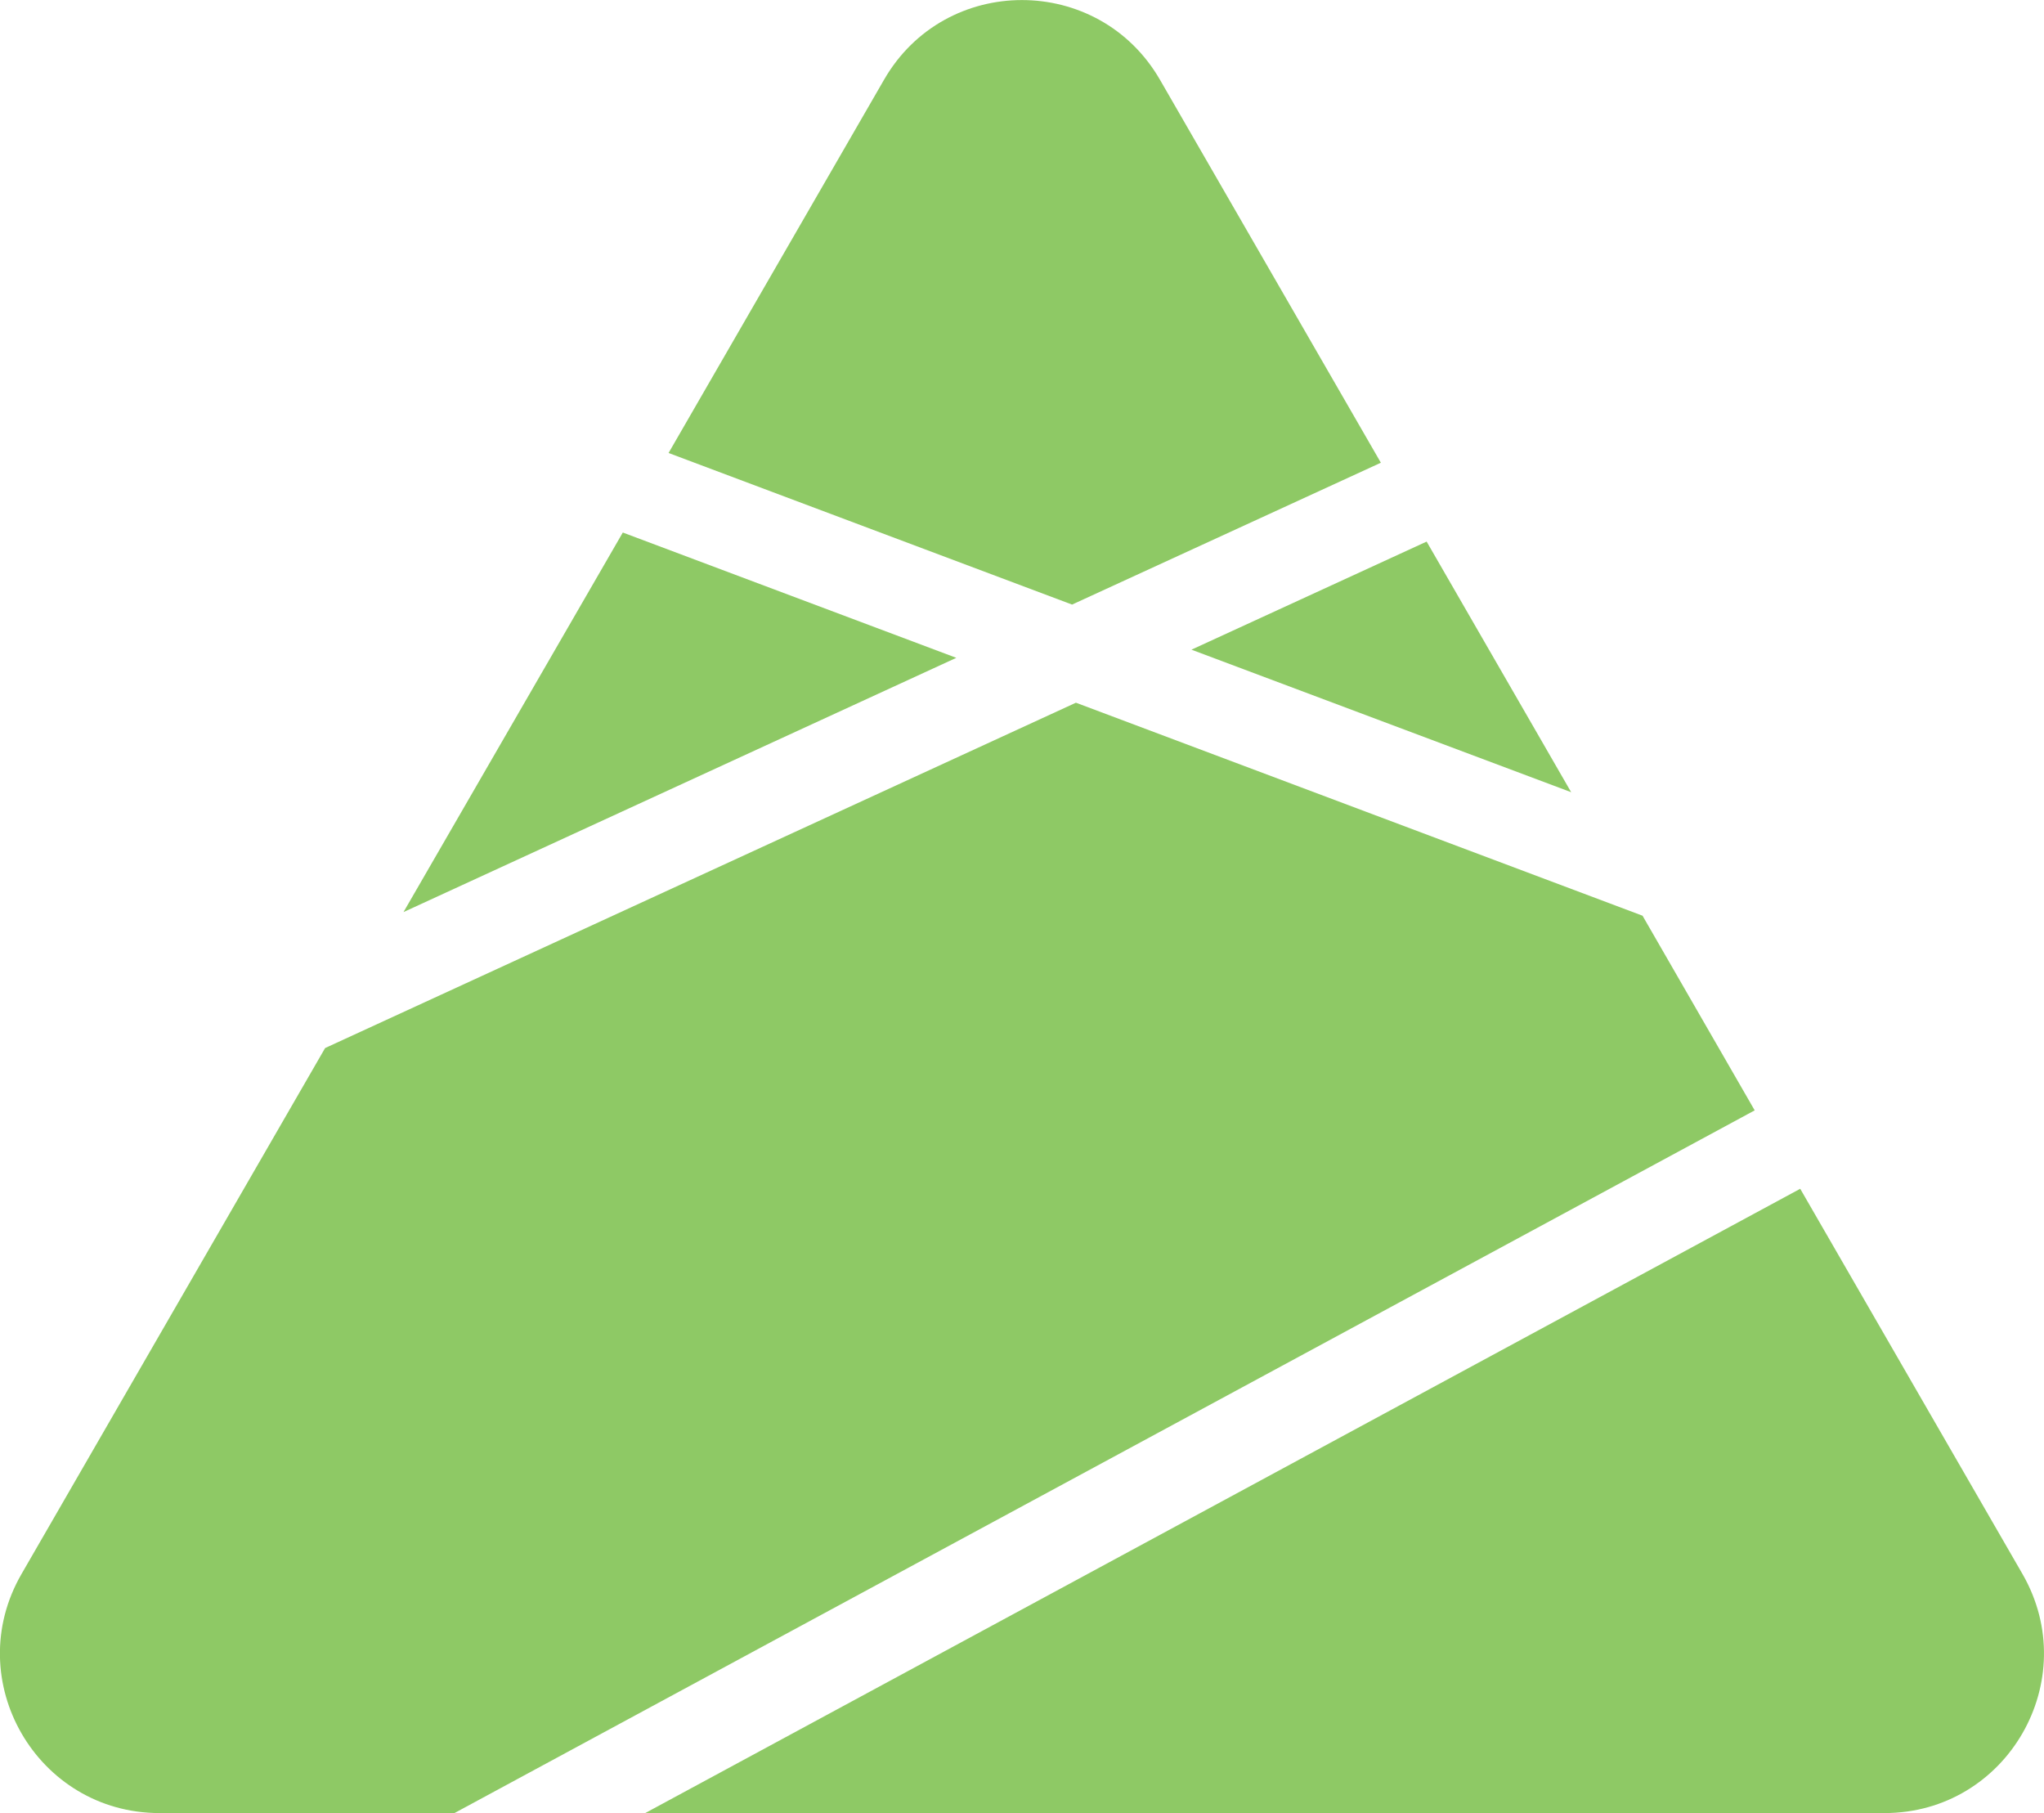 <svg width="100%" height="100%" xmlns="http://www.w3.org/2000/svg" x="0px" y="0px" viewBox="0 0 90.22 80.01" style="vertical-align: middle; max-width: 100%; width: 100%;"><g>
	<path d="M60.95,20.42l-13.63,6.26l-17.81-6.69l9.51-16.47c2.7-4.69,9.47-4.69,12.18,0L60.95,20.42z" fill="#8ec965"></path>
	<polygon points="69.35,34.96 52.59,28.67 62.97,23.9" fill="#8ec965"></polygon>
	<polygon points="42.21,29.03 17.81,40.25 27.49,23.5" fill="#8ec965"></polygon>
	<path d="M77.45,49L20.06,80.01H7.04c-5.41,0-8.8-5.86-6.09-10.55l13.4-23.21l33.14-15.24l25.01,9.4L77.45,49   z" fill="#8ec965"></path>
	<path d="M83.18,80.01h-54.7l50.98-27.55l9.81,17C91.97,74.15,88.59,80.01,83.18,80.01z" fill="#8ec965"></path>
</g></svg>